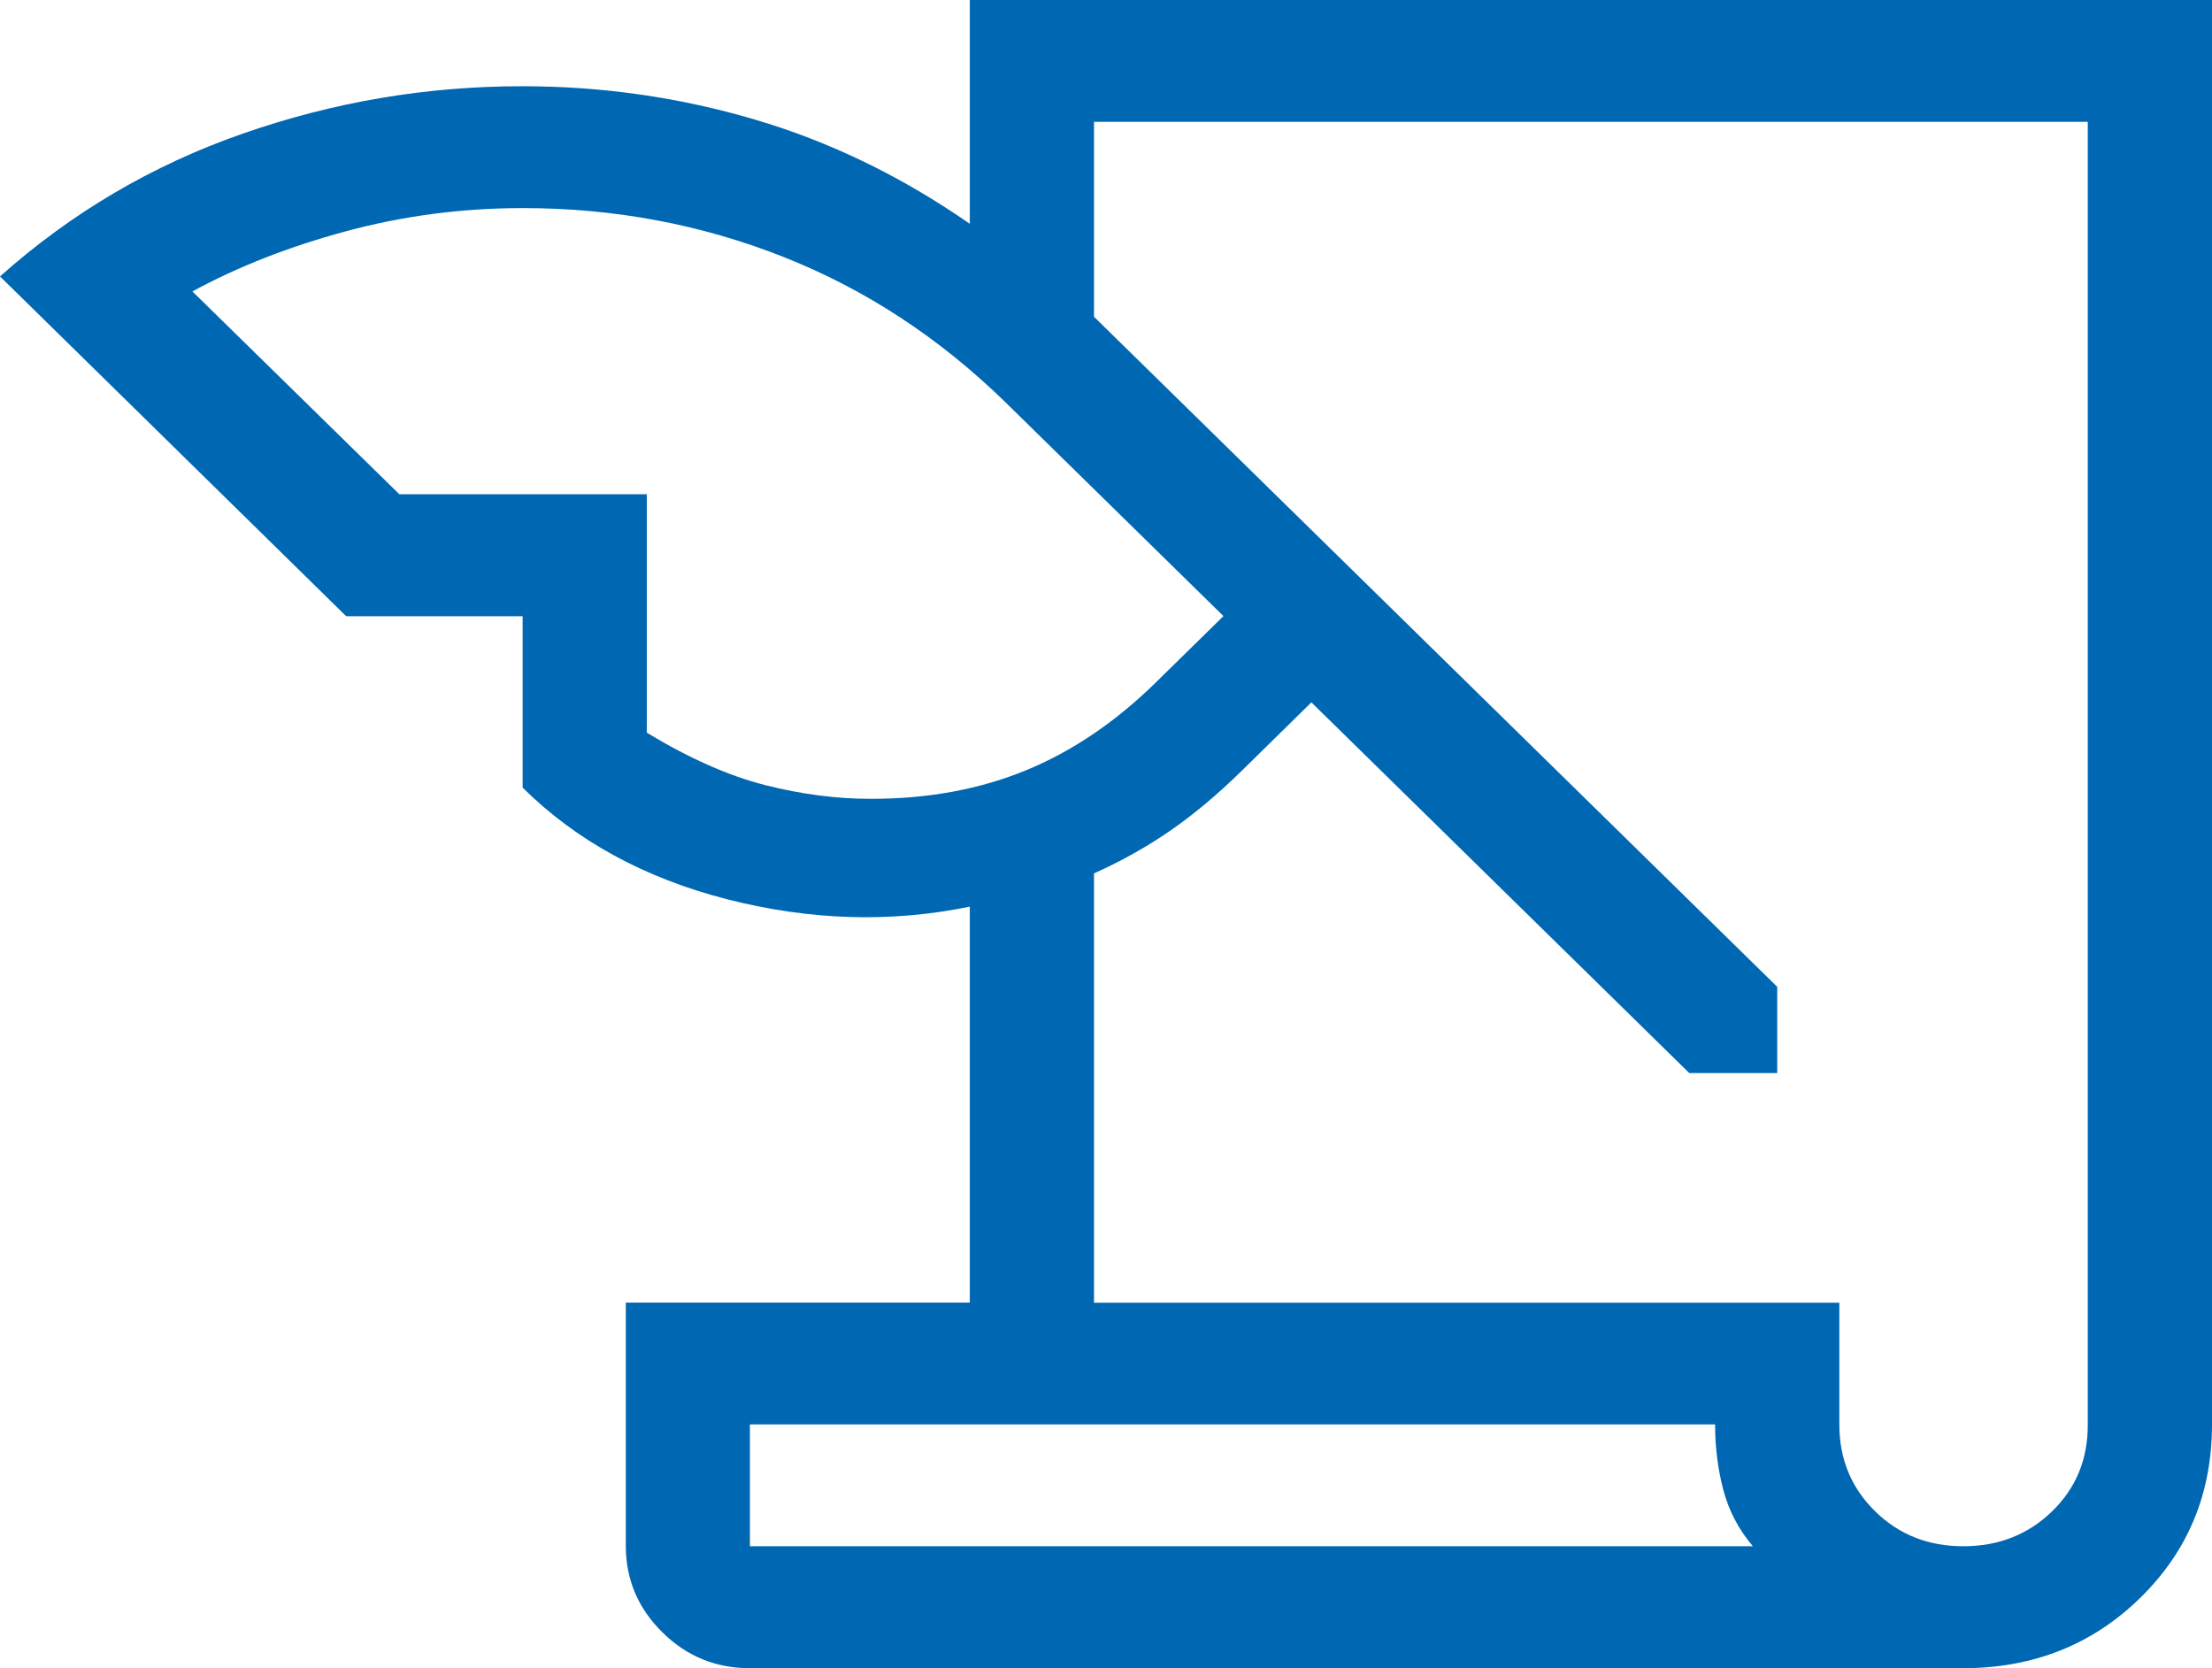 <svg width="61" height="46" viewBox="0 0 61 46" fill="none" xmlns="http://www.w3.org/2000/svg">
<path d="M20.68 46C19.74 46 18.934 45.67 18.265 45.009C17.596 44.348 17.261 43.558 17.258 42.637V35.919H26.744V25C24.57 25.448 22.342 25.381 20.06 24.799C17.779 24.214 15.896 23.188 14.412 21.718V16.992H9.547L0 7.622C1.969 5.867 4.202 4.553 6.701 3.682C9.199 2.811 11.769 2.376 14.412 2.378C16.606 2.378 18.74 2.684 20.814 3.296C22.888 3.907 24.864 4.865 26.744 6.171V0H61V39.278C61 41.175 60.341 42.768 59.023 44.058C57.706 45.348 56.081 45.995 54.149 46H20.68ZM30.169 35.922H50.723V39.281C50.723 40.231 51.052 41.028 51.71 41.673C52.367 42.318 53.181 42.639 54.149 42.637C55.117 42.635 55.931 42.314 56.591 41.673C57.251 41.033 57.579 40.234 57.574 39.278V3.359H30.169V8.734L49.01 27.211V29.589H46.585L36.164 19.367L34.229 21.268C33.56 21.922 32.903 22.471 32.259 22.914C31.615 23.358 30.919 23.747 30.169 24.083V35.922ZM11.013 13.629H17.837V20.203C19.006 20.911 20.093 21.392 21.098 21.648C22.103 21.903 23.081 22.03 24.031 22.027C25.59 22.027 27.008 21.767 28.282 21.245C29.558 20.723 30.754 19.916 31.869 18.823L33.739 16.988L27.758 11.123C25.926 9.327 23.873 7.98 21.599 7.082C19.324 6.184 16.928 5.736 14.412 5.738C12.744 5.738 11.122 5.951 9.544 6.376C7.968 6.802 6.555 7.355 5.306 8.036L11.013 13.629ZM47.297 39.278H20.68V42.637H48.339C47.948 42.178 47.677 41.661 47.524 41.085C47.373 40.512 47.297 39.911 47.297 39.281" fill="#0067B3"/>
</svg>
